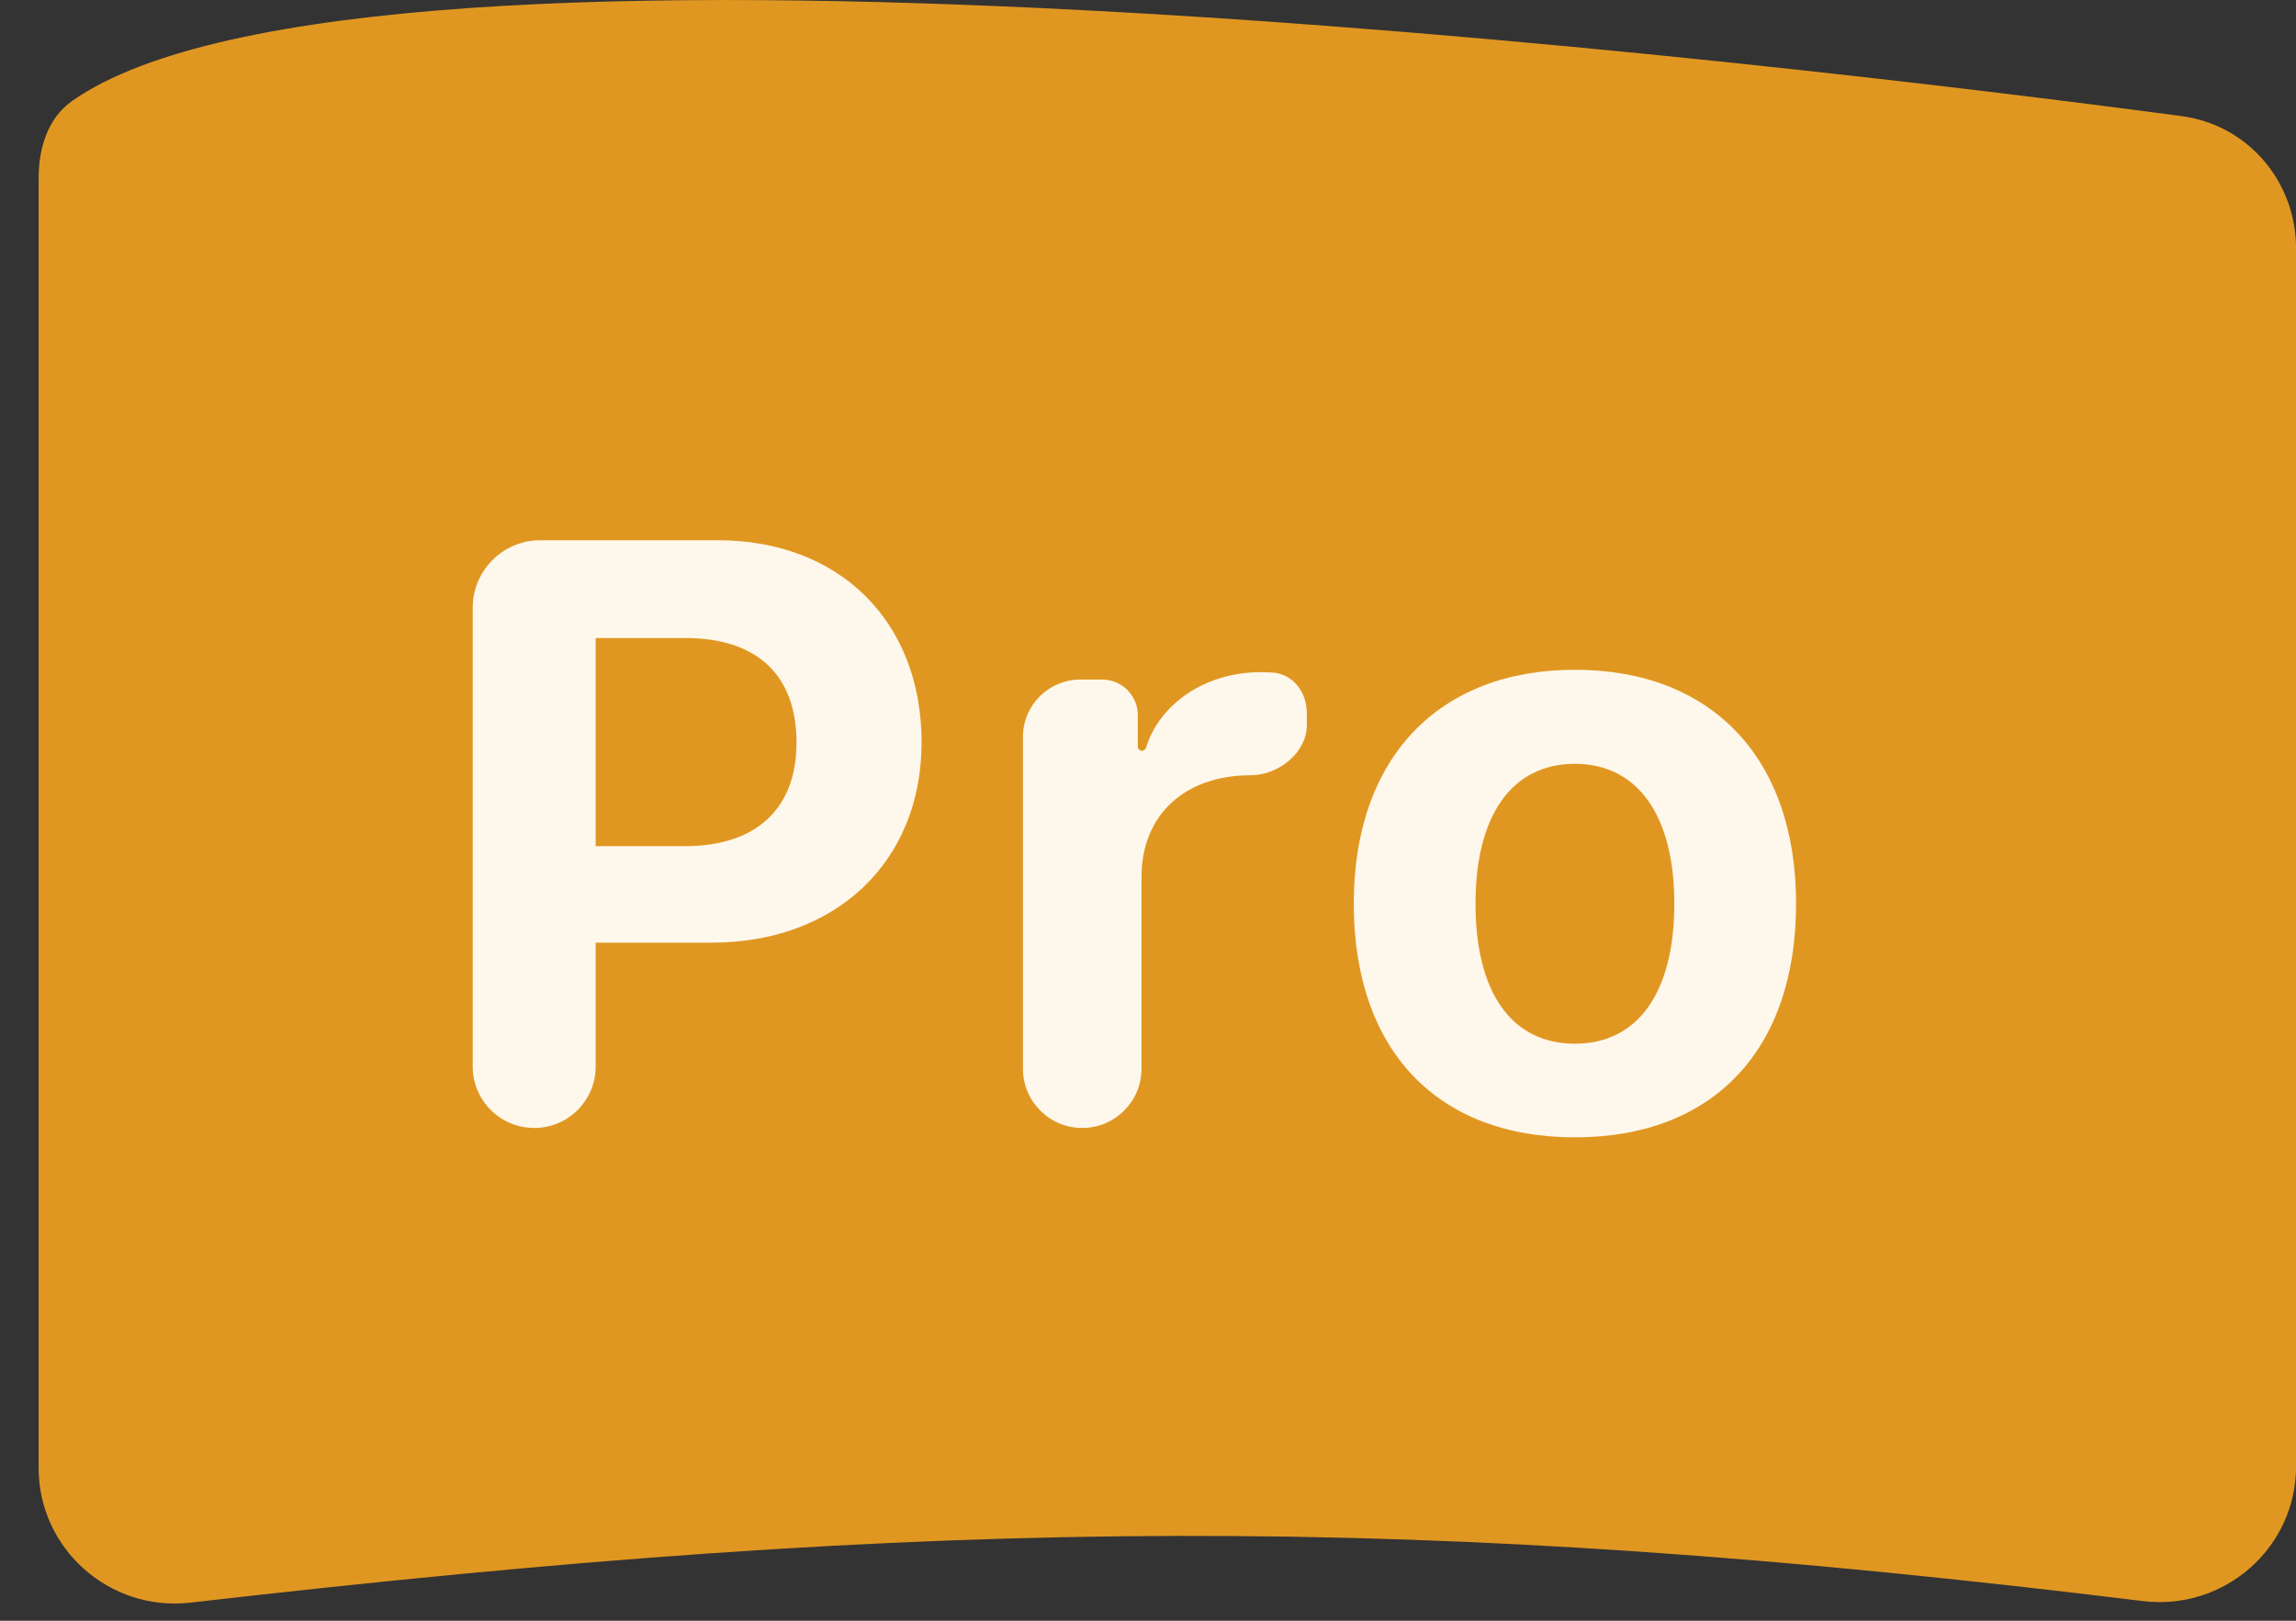 <svg width="34" height="24" viewBox="0 0 34 24" fill="none" xmlns="http://www.w3.org/2000/svg">
<rect x="0" y="0" width="34" height="24" fill="#333333" stroke="none"/>
<path d="M0.572 2.641C0.572 2.195 0.706 1.747 1.072 1.492C5.455 -1.575 26.195 0.907 32.304 1.719C33.288 1.849 34.001 2.688 34.001 3.681V21.715C34.001 22.925 32.934 23.856 31.733 23.709C20.998 22.39 13.973 22.447 2.82 23.732C1.626 23.869 0.572 22.94 0.572 21.738V2.641Z" fill="#E09721"/>
<path d="M23.322 16.842C21.277 16.842 20.047 15.545 20.047 13.38C20.047 11.233 21.295 9.918 23.322 9.918C25.349 9.918 26.597 11.227 26.597 13.38C26.597 15.551 25.367 16.842 23.322 16.842ZM23.322 15.455C24.257 15.455 24.794 14.695 24.794 13.38C24.794 12.077 24.251 11.311 23.322 11.311C22.387 11.311 21.85 12.077 21.85 13.38C21.85 14.695 22.381 15.455 23.322 15.455Z" fill="#FEF7EB"/>
<path d="M16.026 16.703C15.541 16.703 15.148 16.31 15.148 15.826V10.913C15.148 10.443 15.529 10.063 15.999 10.063H16.322C16.613 10.063 16.849 10.299 16.849 10.59V11.057C16.849 11.091 16.877 11.118 16.911 11.118C16.939 11.118 16.963 11.099 16.971 11.073C17.165 10.432 17.84 9.954 18.665 9.954C18.718 9.954 18.774 9.956 18.831 9.958C19.145 9.974 19.352 10.246 19.352 10.56V10.736C19.352 11.147 18.931 11.48 18.52 11.48C17.561 11.48 16.904 12.053 16.904 12.988V15.826C16.904 16.31 16.511 16.703 16.026 16.703Z" fill="#FEF7EB"/>
<path d="M7 9C7 8.448 7.448 8 8 8H10.631C12.422 8 13.647 9.194 13.647 10.992C13.647 12.765 12.374 13.959 10.54 13.959H8.821V15.793C8.821 16.296 8.414 16.703 7.911 16.703C7.408 16.703 7 16.296 7 15.793V9ZM8.821 9.448V12.53H10.142C11.186 12.53 11.795 11.987 11.795 10.998C11.795 9.984 11.198 9.448 10.148 9.448H8.821Z" fill="#FEF7EB"/>
</svg>
